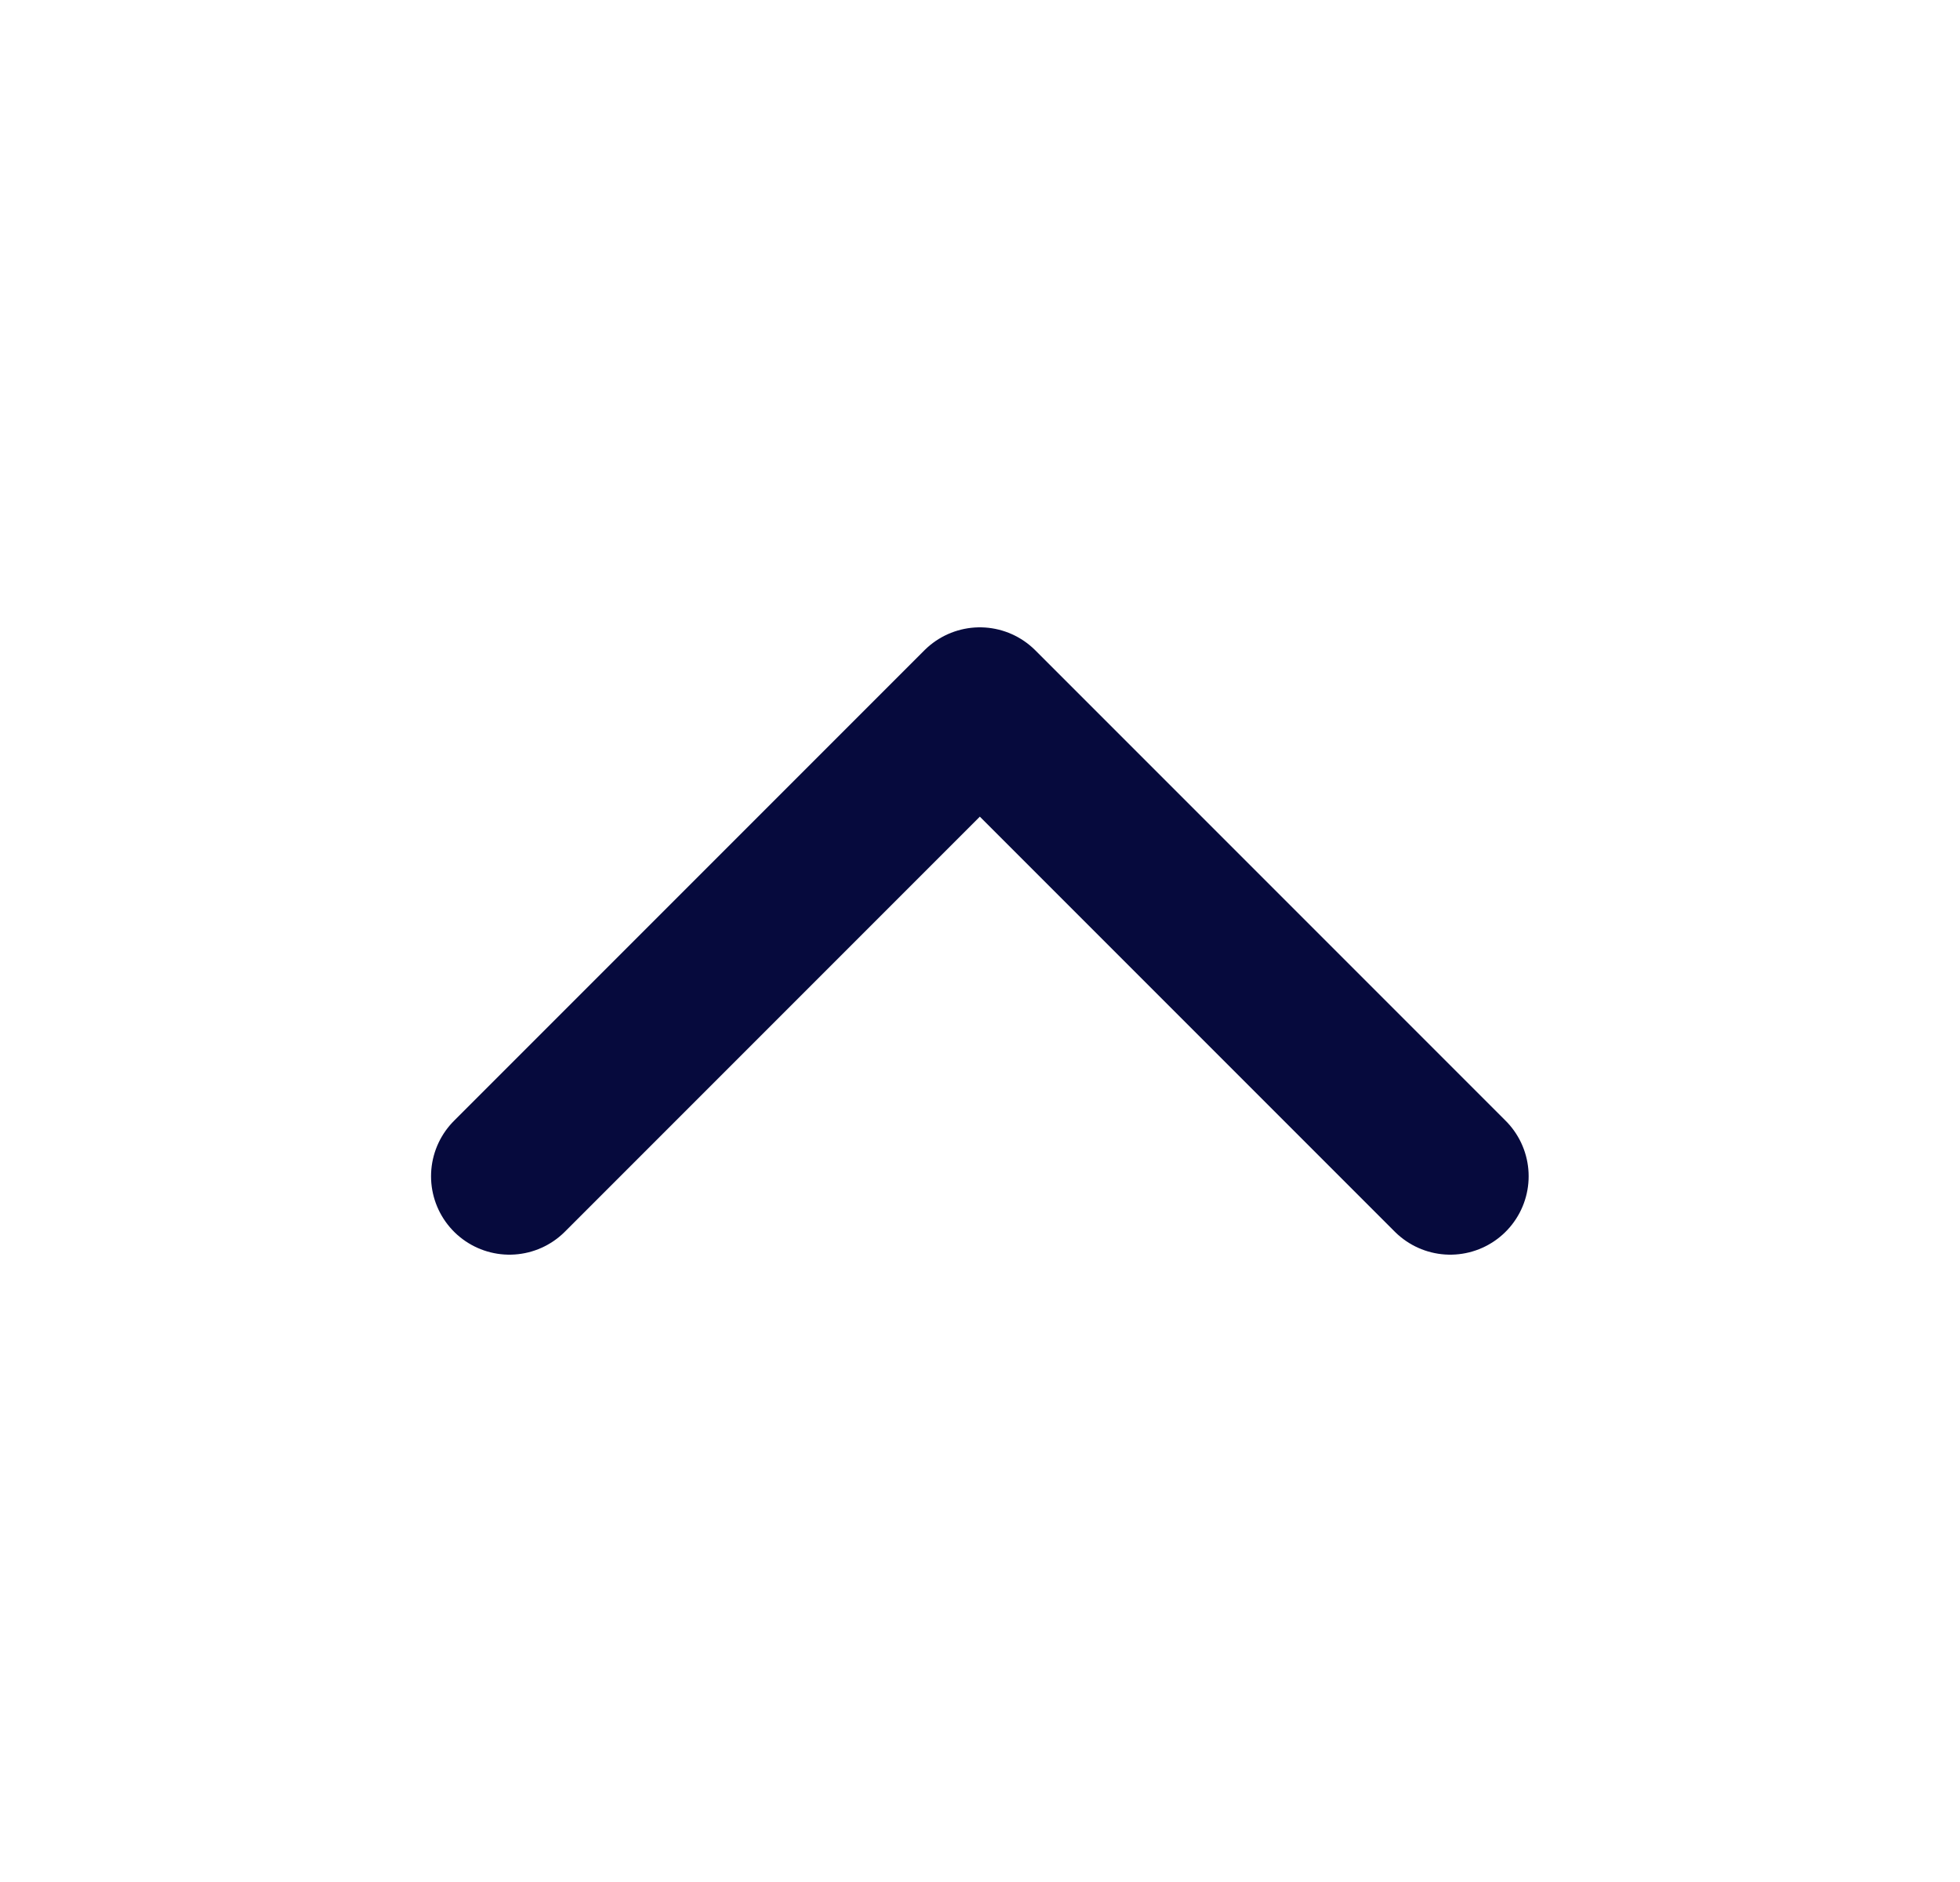 <svg width="25" height="24" viewBox="0 0 25 24" fill="none" xmlns="http://www.w3.org/2000/svg">
<path d="M18.498 15L12.498 9L6.498 15" stroke="#060A3D" stroke-width="2" stroke-linecap="round" stroke-linejoin="round"/>
</svg>
